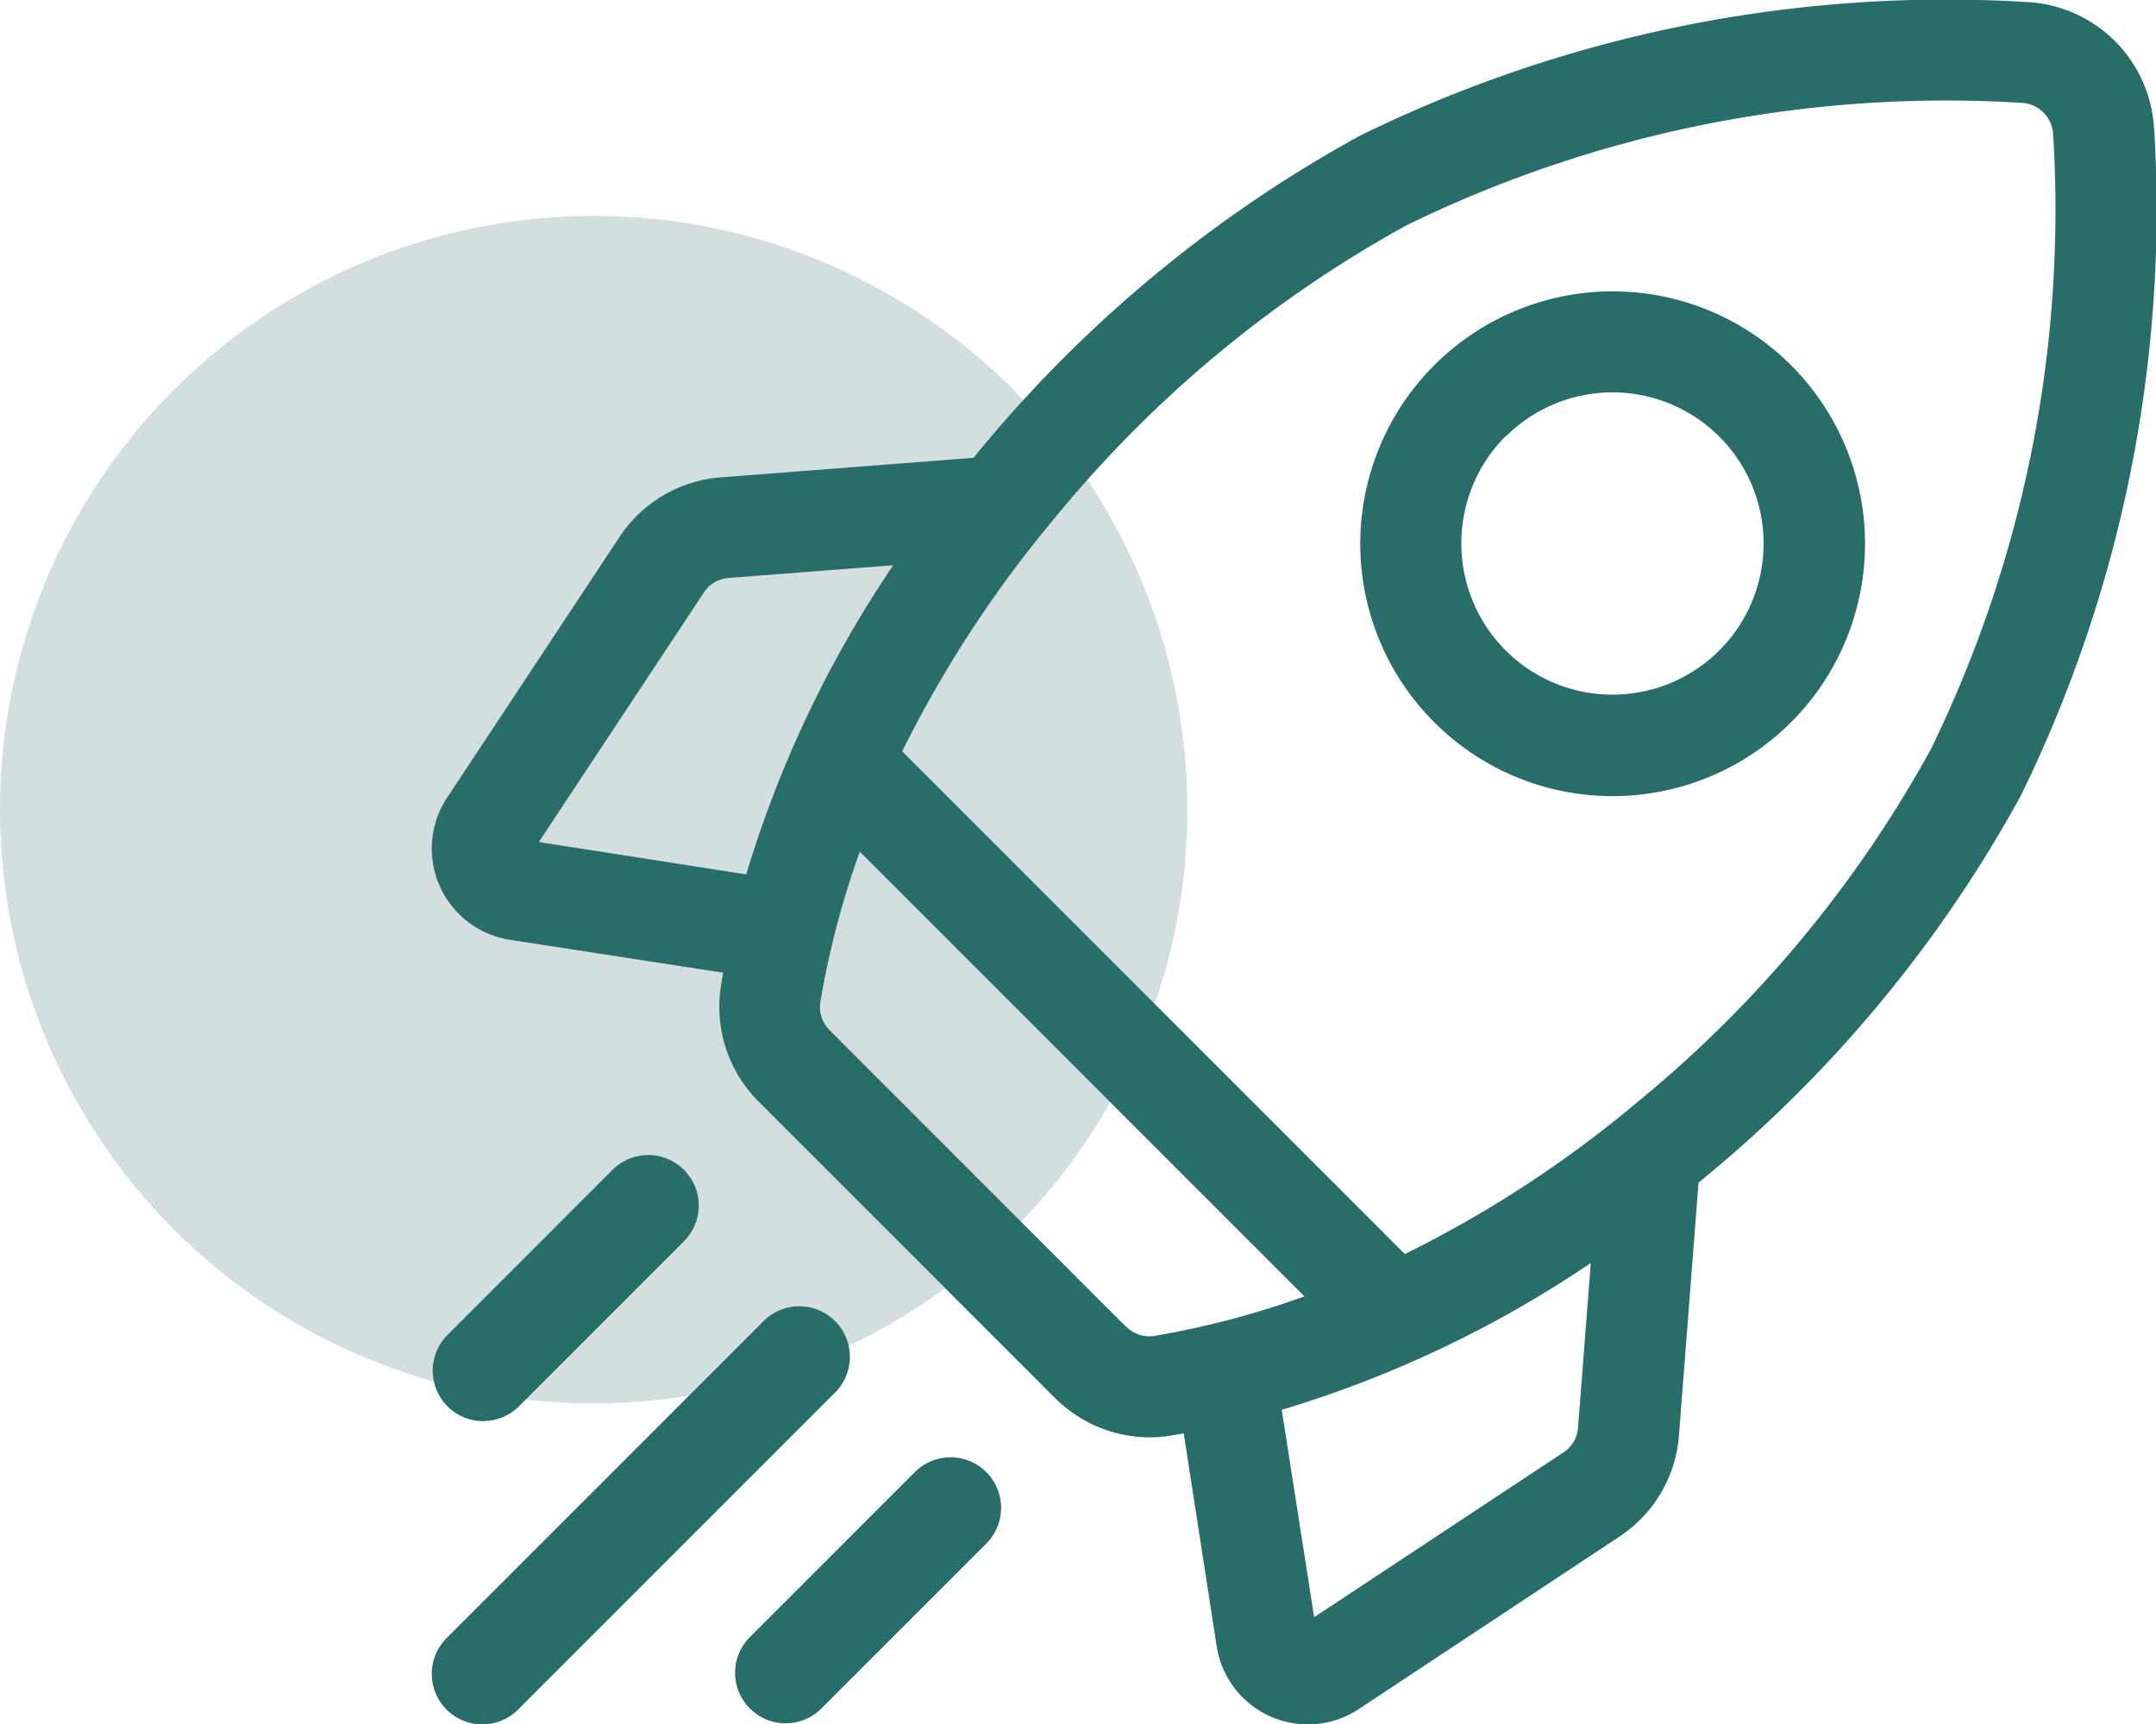 <svg xmlns="http://www.w3.org/2000/svg" width="19.973" height="15.974" viewBox="0 0 19.973 15.974">
  <g id="Group_49883" data-name="Group 49883" transform="translate(-109 -2366)">
    <circle id="Ellipse_2484" data-name="Ellipse 2484" cx="5.5" cy="5.5" r="5.5" transform="translate(109 2368)" fill="#85a6a6" opacity="0.363"/>
    <g id="Group_49884" data-name="Group 49884" transform="translate(113 2366)">
      <path id="Path_132756" data-name="Path 132756" d="M15.955,1.193A1.242,1.242,0,0,0,14.781.019,12.33,12.33,0,0,0,8.6,1.256,12.135,12.135,0,0,0,5.056,4.195l-.038.046-2.339.181a1.235,1.235,0,0,0-.941.554L.142,7.389A.855.855,0,0,0,.725,8.706L2.7,9.011c-.007.038-.014.077-.02.115a1.241,1.241,0,0,0,.348,1.079l2.745,2.745a1.244,1.244,0,0,0,.878.365,1.223,1.223,0,0,0,.2-.017l.115-.02.305,1.971a.855.855,0,0,0,1.317.583L11,14.236a1.235,1.235,0,0,0,.554-.941l.181-2.339.046-.038a12.134,12.134,0,0,0,2.938-3.544,12.331,12.331,0,0,0,1.237-6.181ZM10.483,13.455,8.174,14.981l-.3-1.921A10.484,10.484,0,0,0,10.737,11.7l-.118,1.524a.3.3,0,0,1-.137.232ZM6.43,12.289,3.685,9.543A.3.3,0,0,1,3.6,9.28a8.051,8.051,0,0,1,.365-1.39l4.119,4.119a8.085,8.085,0,0,1-1.389.366.3.3,0,0,1-.263-.087ZM2.751,5.354l1.524-.118A10.483,10.483,0,0,0,2.913,8.1L.992,7.8,2.519,5.491A.3.3,0,0,1,2.751,5.354ZM11.18,10.2a10.73,10.73,0,0,1-2.166,1.417L4.358,6.96A10.915,10.915,0,0,1,5.775,4.794,11.168,11.168,0,0,1,9.03,2.087,11.384,11.384,0,0,1,14.73.953a.307.307,0,0,1,.29.29,11.383,11.383,0,0,1-1.134,5.7A11.168,11.168,0,0,1,11.18,10.2Z" transform="translate(0 0)" fill="#296d6b"/>
      <path id="Path_132757" data-name="Path 132757" d="M278.063,91a2.338,2.338,0,1,0-1.655-.684,2.333,2.333,0,0,0,1.655.684Zm-.993-3.331a1.4,1.4,0,1,1-.411.993A1.4,1.4,0,0,1,277.07,87.665Z" transform="translate(-267.121 -83.625)" fill="#296d6b"/>
      <path id="Path_132758" data-name="Path 132758" d="M.769,345.428a.466.466,0,0,0,.331-.137l1.528-1.528a.468.468,0,1,0-.662-.662L.439,344.629a.468.468,0,0,0,.331.8Z" transform="translate(-0.292 -332.264)" fill="#296d6b"/>
      <path id="Path_132759" data-name="Path 132759" d="M3.737,387.983a.468.468,0,0,0-.662,0L.138,390.92a.468.468,0,1,0,.662.662l2.937-2.937A.468.468,0,0,0,3.737,387.983Z" transform="translate(-0.001 -375.745)" fill="#296d6b"/>
      <path id="Path_132760" data-name="Path 132760" d="M91.727,432.864,90.2,434.391a.468.468,0,1,0,.662.662l1.528-1.528a.468.468,0,0,0-.662-.662Z" transform="translate(-87.253 -419.226)" fill="#296d6b"/>
    </g>
  </g>
</svg>
